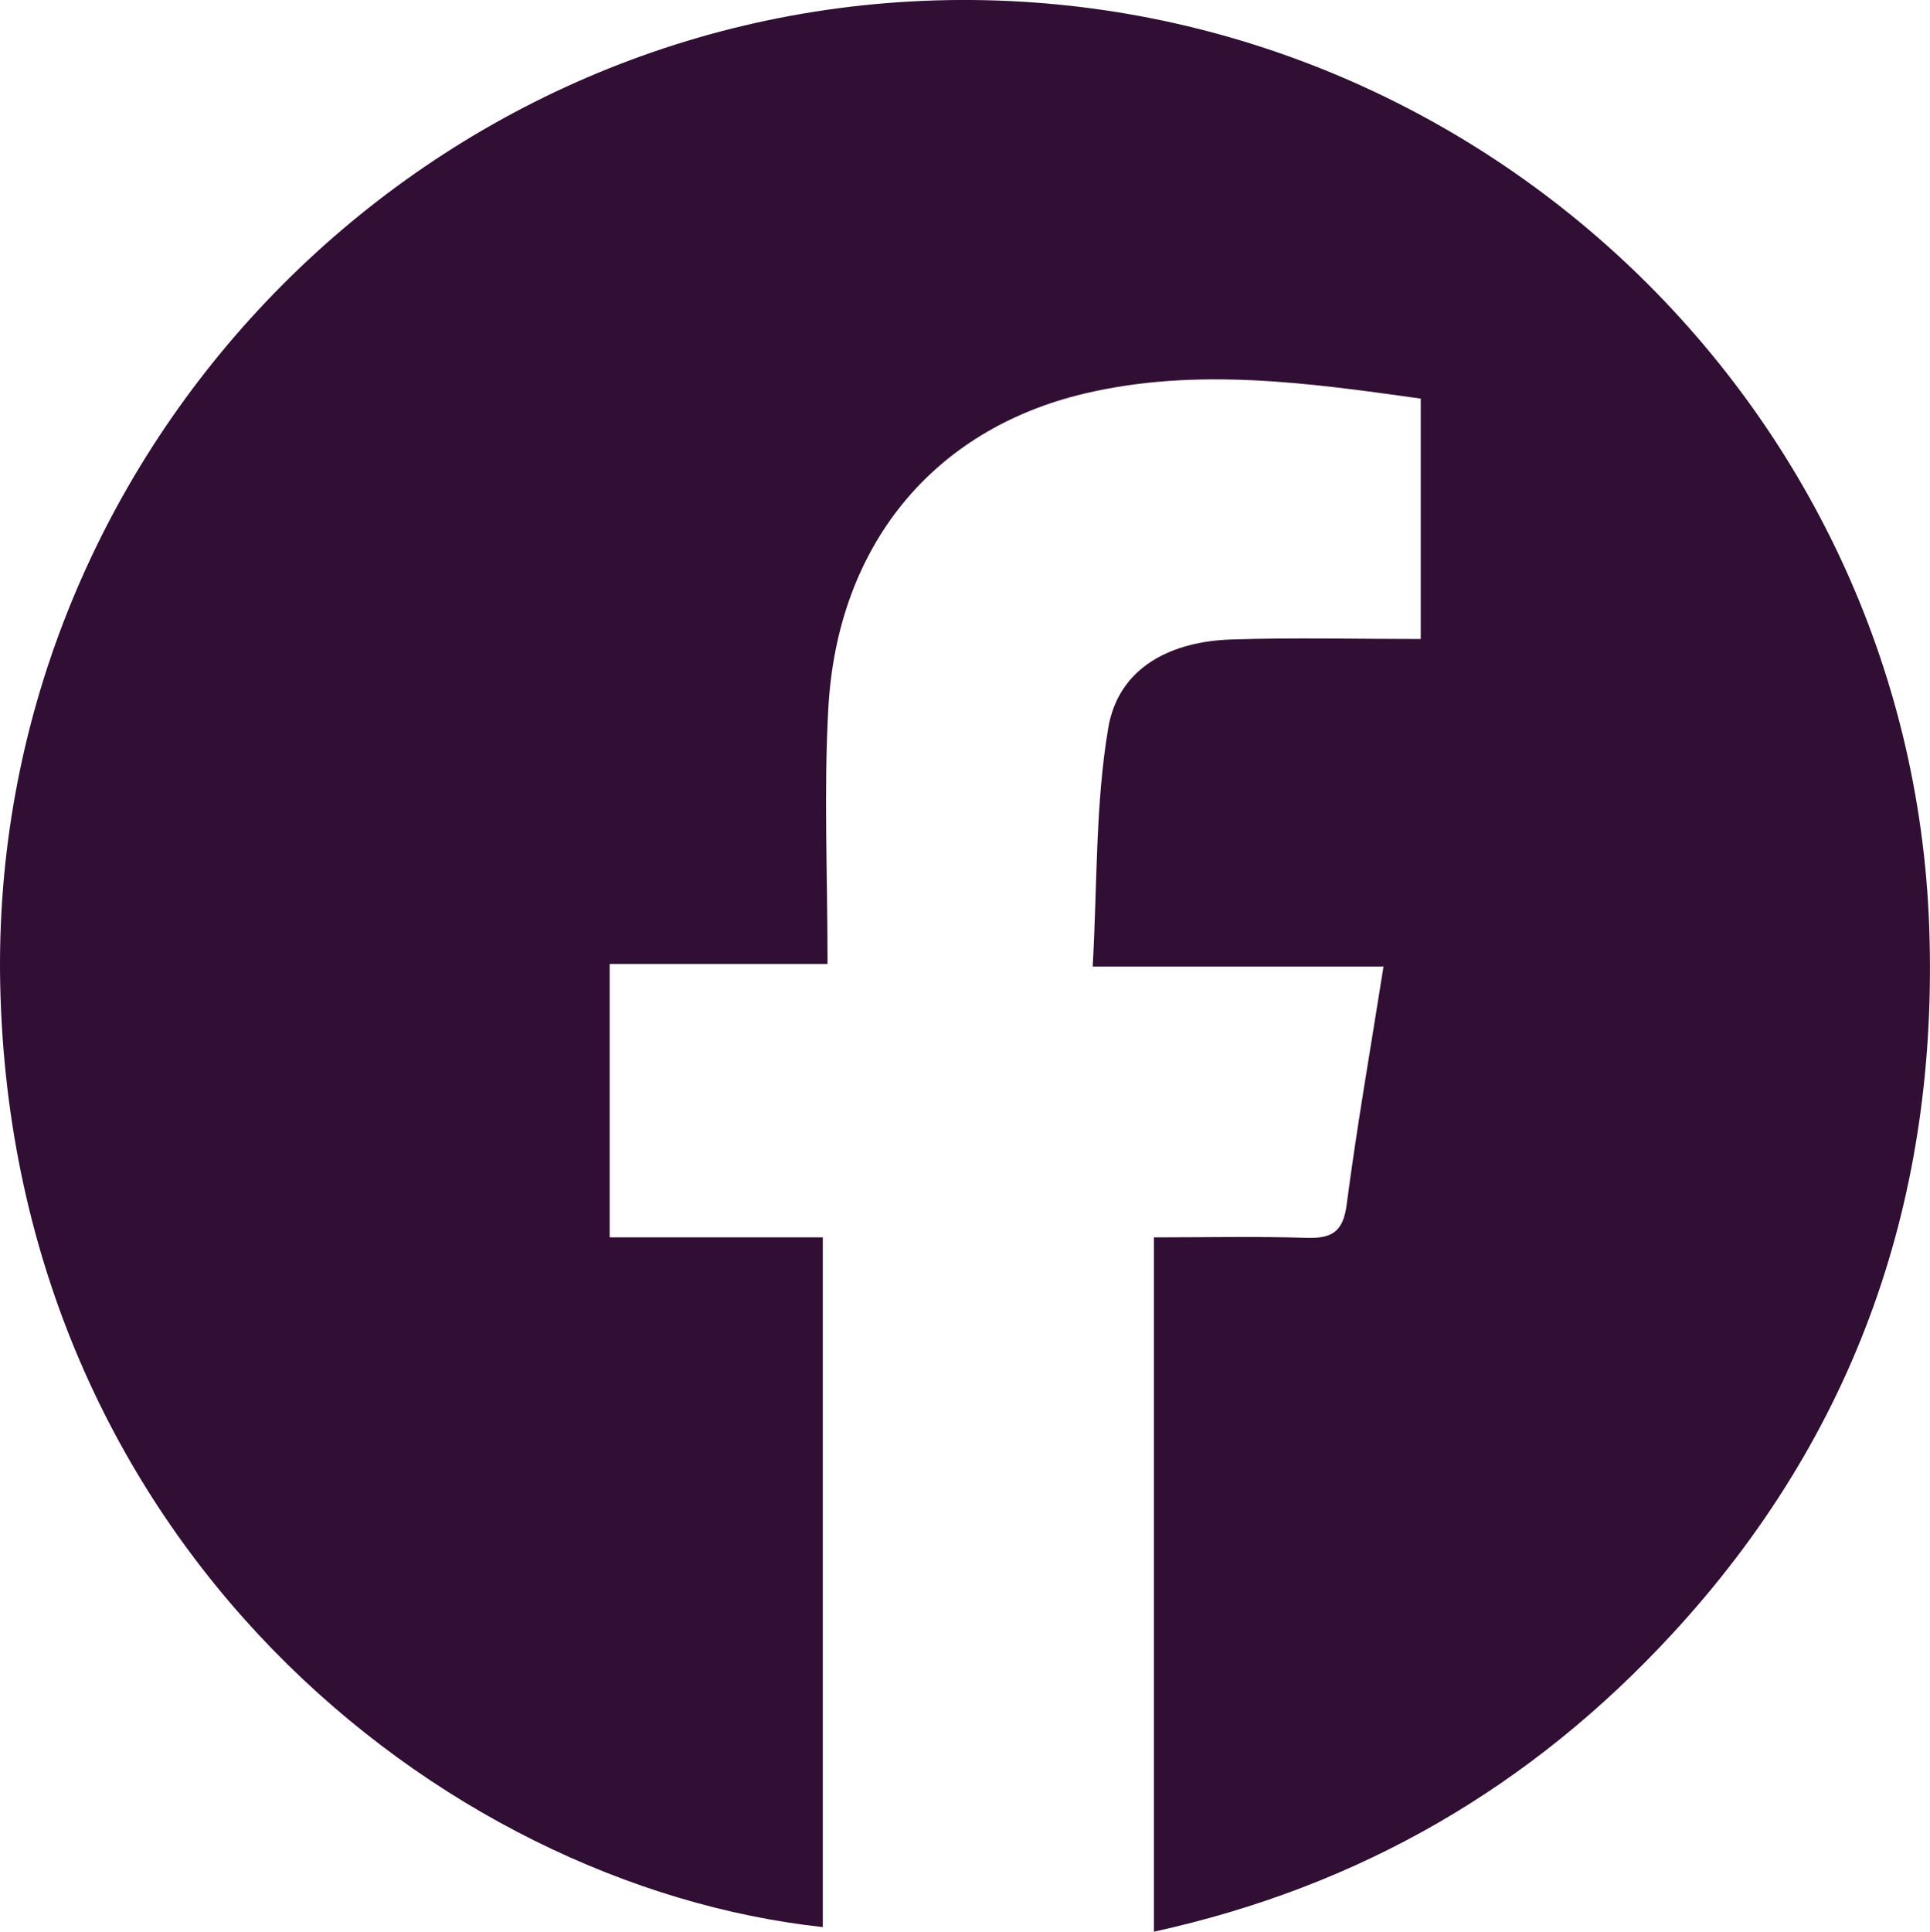 <?xml version="1.0" encoding="utf-8"?>
<!-- Generator: Adobe Illustrator 28.0.0, SVG Export Plug-In . SVG Version: 6.00 Build 0)  -->
<svg version="1.1" id="Ebene_1" xmlns="http://www.w3.org/2000/svg" xmlns:xlink="http://www.w3.org/1999/xlink" x="0px" y="0px"
	 viewBox="0 0 247.14 247.3" style="enable-background:new 0 0 247.14 247.3;" xml:space="preserve">
<style type="text/css">
	.st0{fill:#310F34;}
</style>
<g>
	<path class="st0" d="M147.76,247.3c0-29.82,0-59.03,0-88.89c6.66,0,13.11-0.14,19.55,0.06c3.22,0.1,4.67-0.75,5.13-4.23
		c1.31-10.01,3.06-19.97,4.72-30.5c-12.32,0-24.09,0-37.24,0c0.6-10.54,0.33-20.7,1.99-30.53c1.32-7.82,8.09-11.09,15.75-11.34
		c7.96-0.26,15.93-0.06,24.27-0.06c0-10.51,0-20.4,0-30.78c-14.37-2.01-28.72-4.04-43.08-0.64c-19.43,4.61-31.63,19.5-32.78,40.29
		c-0.59,10.62-0.1,21.3-0.1,32.73c-9.56,0-18.59,0-27.9,0c0,11.99,0,23.21,0,35c4.77,0,9.22,0,13.68,0c4.45,0,8.9,0,13.61,0
		c0,29.84,0,59.06,0,88.3C56.32,241.38,1.59,197.38,0.03,126.18C-1.45,58.72,52.51,2.01,119.87,0.05
		c67.58-1.96,124.78,51.26,127.17,118.63c1.22,34.51-9.34,64.98-32.93,90.52C196.13,228.68,174.25,241.49,147.76,247.3z"/>
</g>
</svg>
